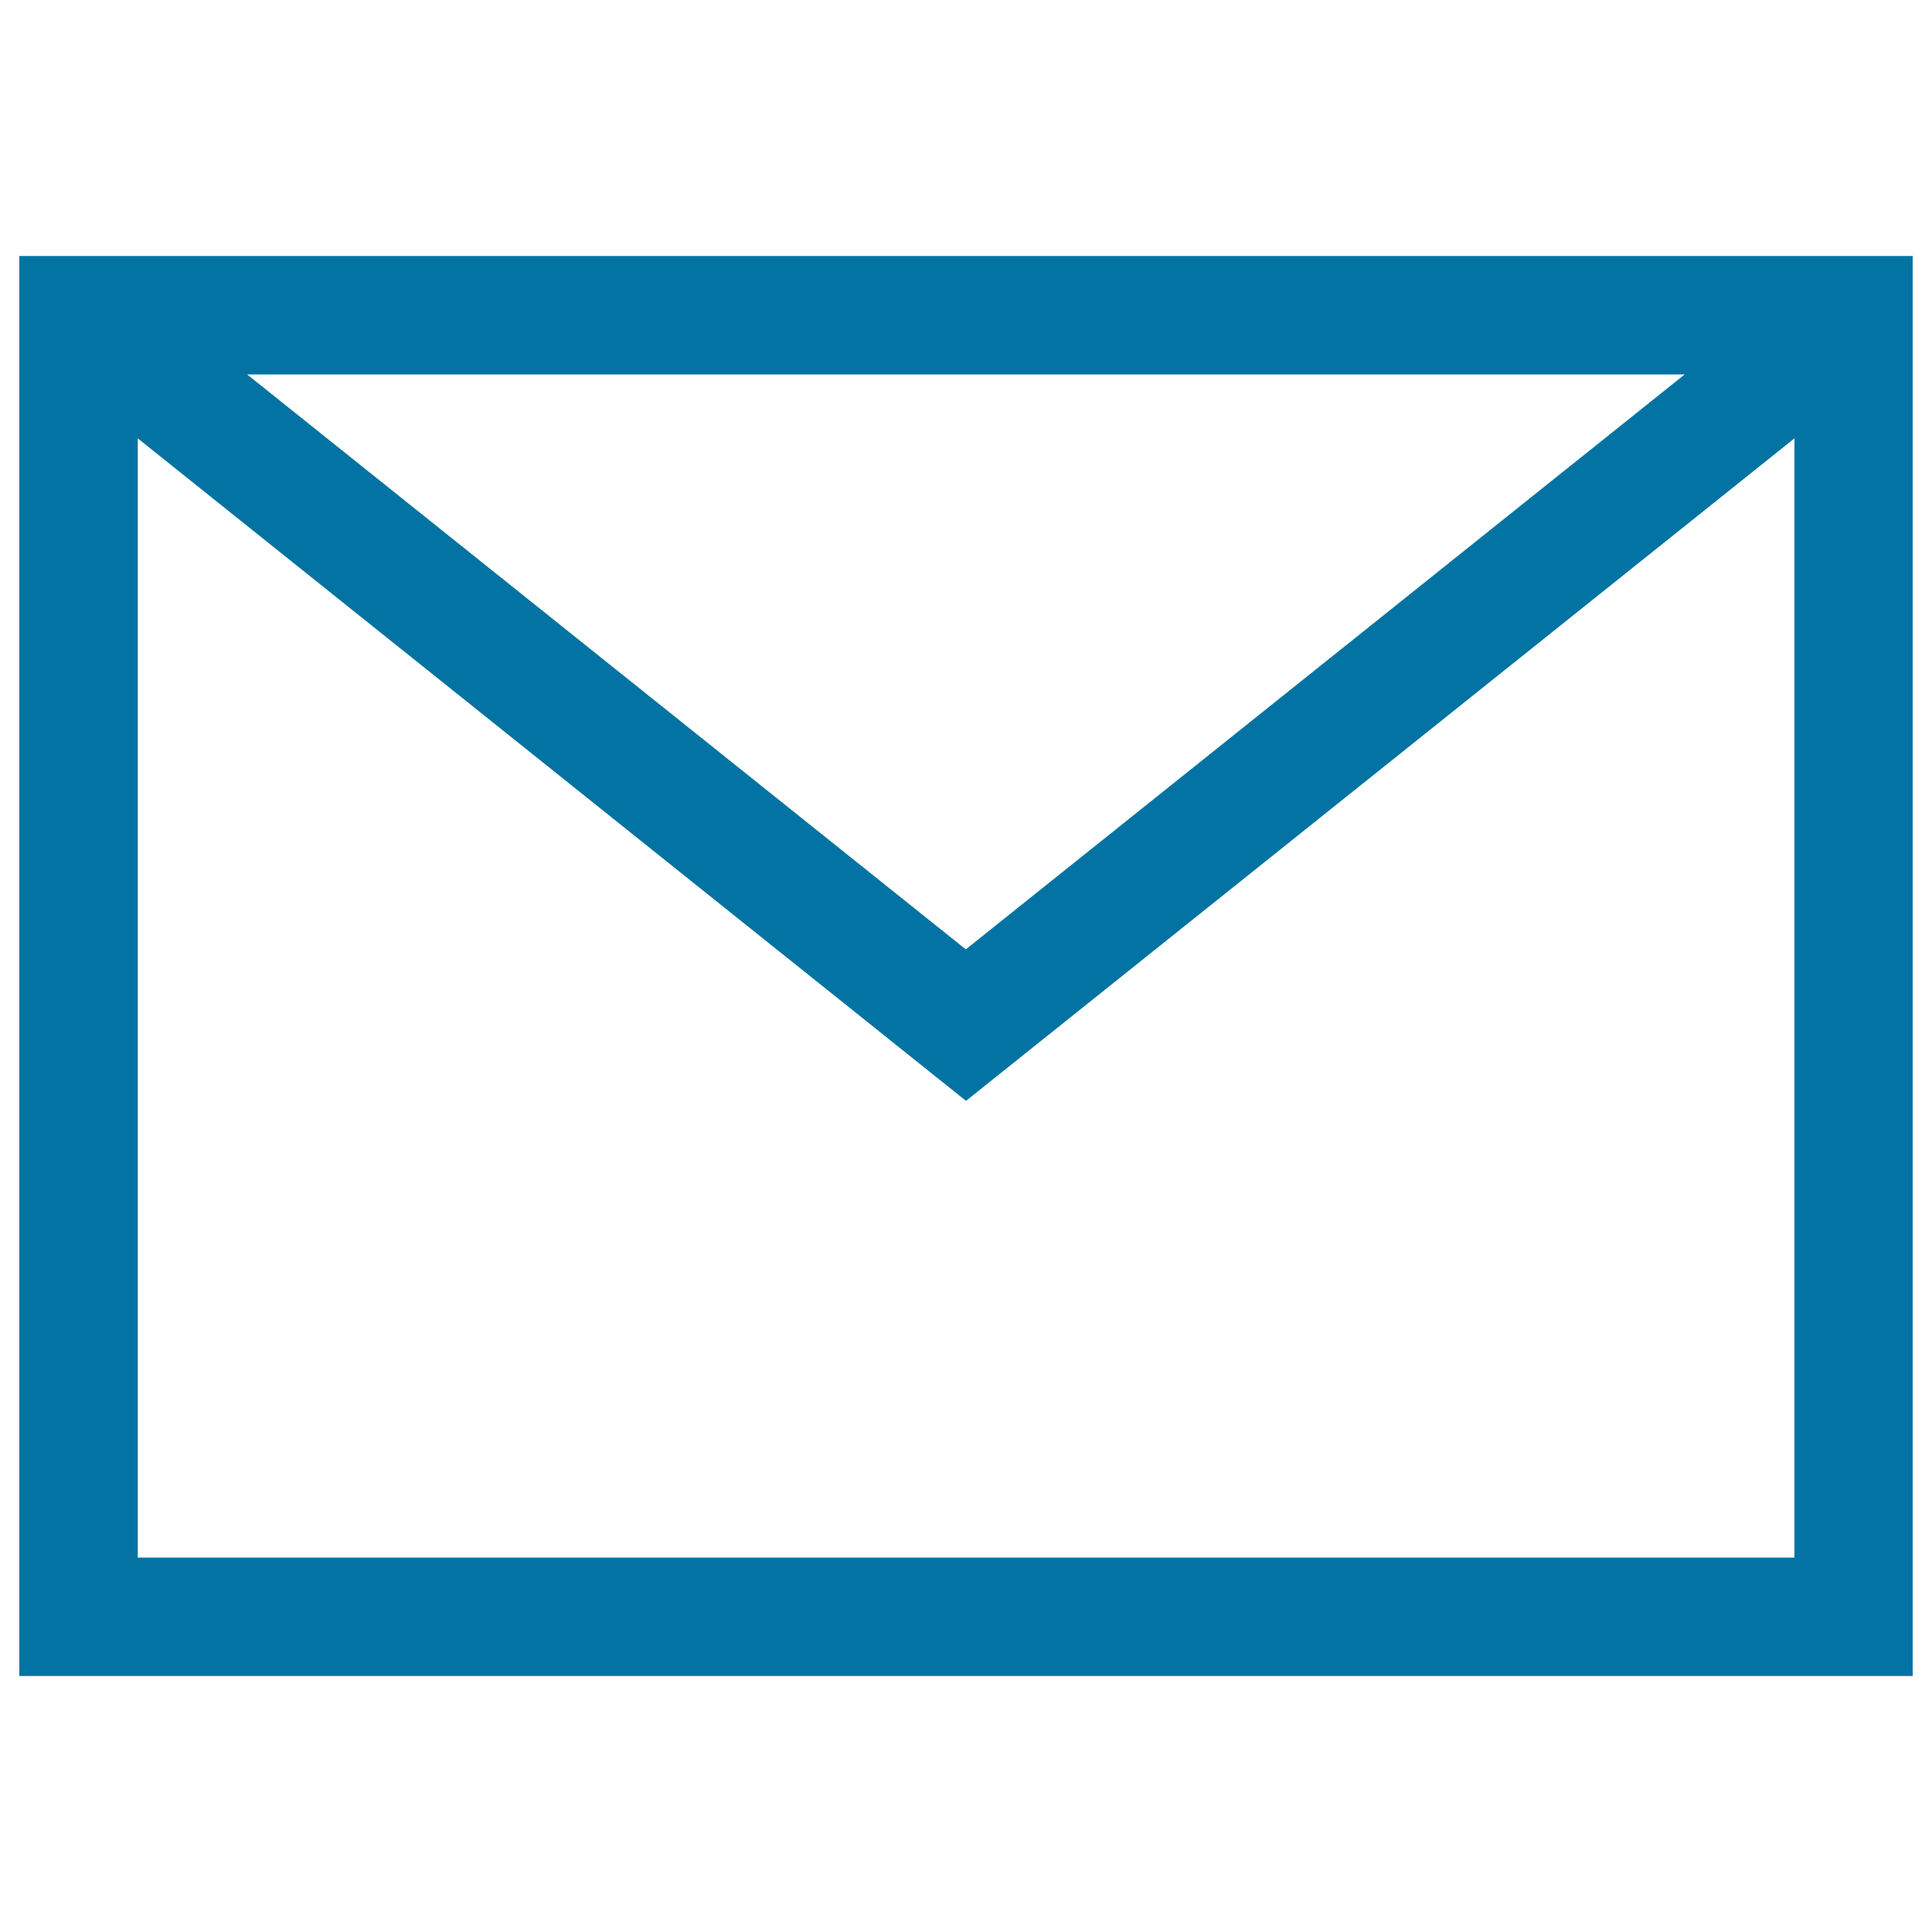<svg xmlns="http://www.w3.org/2000/svg" viewBox="0 0 1000 1000" style="fill:#0273a2">
<title>Mail SVG icon</title>
<g><path d="M10,132.5v735h980v-735H10z M872,193.8L499.9,491.4l-372-297.6H872z M928.7,806.2H71.3V226.9l428.7,342.9l428.8-342.9V806.2z"/></g>
</svg>